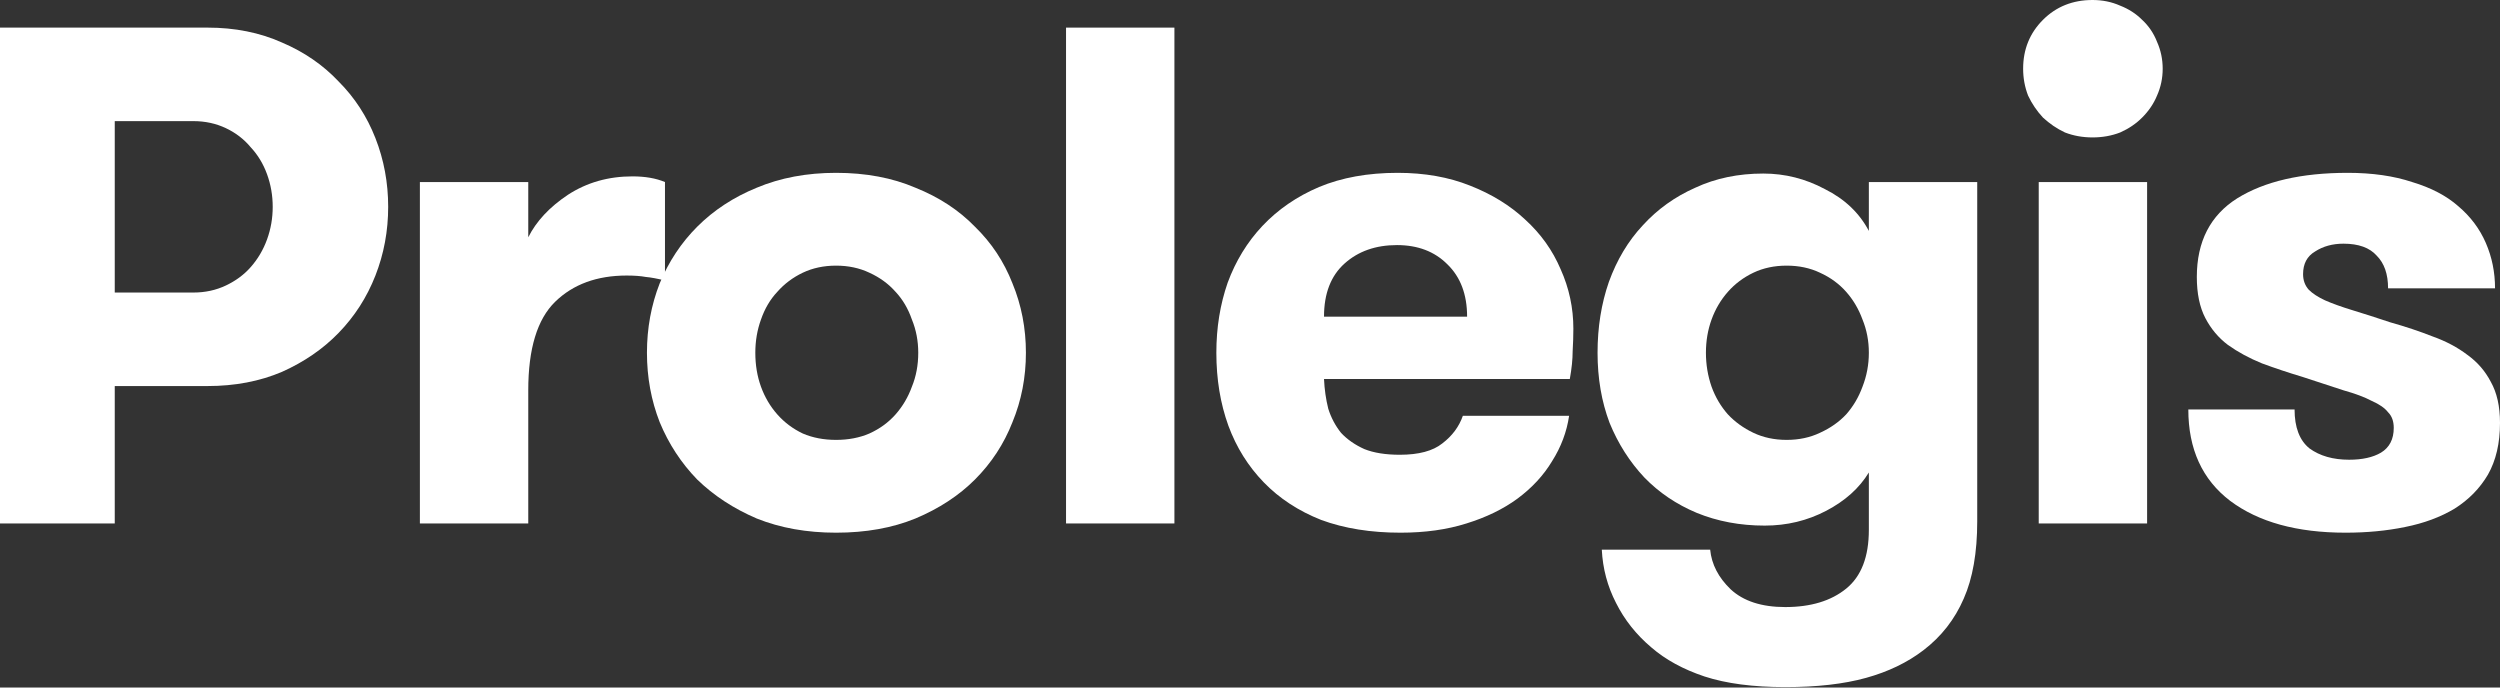 <svg width="200" height="55" viewBox="0 0 200 55" fill="none" xmlns="http://www.w3.org/2000/svg">
<rect x="0" y="0" width="200" height="55" fill="#333333" stroke="none"/>
<path d="M0 2.209H16.604C18.795 2.209 20.778 2.606 22.554 3.4C24.329 4.155 25.841 5.194 27.087 6.516C28.372 7.801 29.354 9.312 30.034 11.05C30.714 12.787 31.054 14.62 31.054 16.547C31.054 18.473 30.714 20.305 30.034 22.043C29.354 23.781 28.372 25.311 27.087 26.634C25.841 27.918 24.329 28.957 22.554 29.75C20.778 30.506 18.795 30.884 16.604 30.884H9.18V41.877H0V2.209ZM15.47 23.403C16.415 23.403 17.284 23.214 18.077 22.837C18.87 22.459 19.532 21.968 20.061 21.363C20.627 20.721 21.062 19.985 21.364 19.153C21.666 18.322 21.817 17.453 21.817 16.547C21.817 15.64 21.666 14.771 21.364 13.94C21.062 13.109 20.627 12.391 20.061 11.786C19.532 11.144 18.87 10.634 18.077 10.256C17.284 9.879 16.415 9.69 15.47 9.69H9.18V23.403H15.47Z" fill="white"/>
<path d="M53.198 22.44C52.593 22.289 52.083 22.194 51.668 22.157C51.252 22.081 50.742 22.043 50.138 22.043C47.758 22.043 45.85 22.742 44.414 24.14C42.979 25.538 42.261 27.899 42.261 31.224V41.877H33.591V14.563H42.261V18.983C42.903 17.699 43.961 16.565 45.434 15.583C46.946 14.601 48.664 14.11 50.591 14.11C51.611 14.11 52.48 14.261 53.198 14.563V22.44Z" fill="white"/>
<path d="M66.886 42.615C64.544 42.615 62.429 42.237 60.54 41.481C58.689 40.688 57.102 39.649 55.779 38.365C54.495 37.042 53.494 35.512 52.776 33.775C52.096 32.037 51.756 30.185 51.756 28.221C51.756 26.256 52.096 24.405 52.776 22.668C53.494 20.93 54.495 19.419 55.779 18.134C57.102 16.812 58.689 15.773 60.54 15.017C62.429 14.224 64.544 13.827 66.886 13.827C69.266 13.827 71.382 14.224 73.233 15.017C75.122 15.773 76.709 16.812 77.993 18.134C79.316 19.419 80.317 20.93 80.997 22.668C81.715 24.405 82.073 26.256 82.073 28.221C82.073 30.185 81.715 32.037 80.997 33.775C80.317 35.512 79.316 37.042 77.993 38.365C76.709 39.649 75.122 40.688 73.233 41.481C71.382 42.237 69.266 42.615 66.886 42.615ZM66.886 35.191C67.869 35.191 68.757 35.021 69.55 34.681C70.381 34.303 71.08 33.793 71.647 33.151C72.213 32.509 72.648 31.772 72.95 30.941C73.29 30.11 73.46 29.203 73.46 28.221C73.46 27.276 73.29 26.389 72.95 25.558C72.648 24.689 72.213 23.952 71.647 23.348C71.08 22.705 70.381 22.195 69.55 21.817C68.757 21.44 67.869 21.251 66.886 21.251C65.904 21.251 65.016 21.44 64.223 21.817C63.43 22.195 62.75 22.705 62.183 23.348C61.616 23.952 61.182 24.689 60.88 25.558C60.578 26.389 60.426 27.276 60.426 28.221C60.426 29.203 60.578 30.11 60.88 30.941C61.182 31.772 61.616 32.509 62.183 33.151C62.75 33.793 63.43 34.303 64.223 34.681C65.016 35.021 65.904 35.191 66.886 35.191Z" fill="white"/>
<path d="M85.283 2.209H93.953V41.877H85.283V2.209Z" fill="white"/>
<path d="M105.921 30.318C105.959 31.149 106.072 31.942 106.261 32.698C106.488 33.416 106.828 34.058 107.281 34.624C107.772 35.153 108.396 35.588 109.151 35.928C109.907 36.23 110.852 36.381 111.985 36.381C113.496 36.381 114.629 36.079 115.385 35.474C116.178 34.87 116.726 34.133 117.028 33.264H125.529C125.34 34.549 124.886 35.758 124.169 36.891C123.489 38.025 122.563 39.026 121.392 39.895C120.258 40.726 118.898 41.387 117.312 41.878C115.763 42.369 114.006 42.615 112.042 42.615C109.662 42.615 107.546 42.275 105.695 41.595C103.881 40.877 102.351 39.876 101.105 38.591C99.858 37.307 98.913 35.795 98.271 34.058C97.629 32.282 97.308 30.337 97.308 28.221C97.308 26.219 97.61 24.349 98.215 22.611C98.857 20.873 99.782 19.362 100.991 18.077C102.238 16.755 103.749 15.716 105.525 14.961C107.338 14.205 109.435 13.827 111.815 13.827C113.968 13.827 115.895 14.167 117.595 14.847C119.333 15.527 120.806 16.434 122.015 17.567C123.262 18.701 124.206 20.023 124.849 21.534C125.529 23.045 125.869 24.632 125.869 26.294C125.869 26.861 125.85 27.465 125.812 28.108C125.812 28.75 125.736 29.486 125.585 30.318H105.921ZM111.758 19.607C110.058 19.607 108.66 20.098 107.565 21.081C106.469 22.063 105.921 23.48 105.921 25.331H117.368C117.368 23.555 116.839 22.157 115.782 21.137C114.762 20.117 113.42 19.607 111.758 19.607Z" fill="white"/>
<path d="M142.934 21.251C141.952 21.251 141.064 21.439 140.271 21.817C139.477 22.195 138.797 22.705 138.231 23.347C137.664 23.989 137.229 24.726 136.927 25.557C136.625 26.388 136.474 27.276 136.474 28.221C136.474 29.165 136.625 30.072 136.927 30.941C137.229 31.772 137.664 32.509 138.231 33.151C138.797 33.755 139.477 34.246 140.271 34.624C141.064 35.002 141.952 35.191 142.934 35.191C143.916 35.191 144.804 35.002 145.597 34.624C146.429 34.246 147.128 33.755 147.694 33.151C148.261 32.509 148.695 31.772 148.998 30.941C149.338 30.072 149.508 29.165 149.508 28.221C149.508 27.276 149.338 26.388 148.998 25.557C148.695 24.726 148.261 23.989 147.694 23.347C147.128 22.705 146.429 22.195 145.597 21.817C144.804 21.439 143.916 21.251 142.934 21.251ZM158.178 41.708C158.178 44.201 157.819 46.26 157.101 47.885C156.383 49.547 155.307 50.926 153.871 52.021C152.586 53.004 151.056 53.74 149.281 54.231C147.505 54.723 145.352 54.968 142.821 54.968C140.252 54.968 138.098 54.685 136.361 54.118C134.661 53.551 133.244 52.777 132.11 51.795C130.902 50.775 129.957 49.585 129.277 48.225C128.597 46.902 128.219 45.486 128.144 43.974H136.814C136.927 45.146 137.475 46.203 138.457 47.148C139.477 48.092 140.932 48.565 142.821 48.565C144.861 48.565 146.485 48.073 147.694 47.091C148.903 46.109 149.508 44.541 149.508 42.388V37.798C148.752 39.044 147.619 40.064 146.107 40.858C144.596 41.651 142.953 42.048 141.177 42.048C139.213 42.048 137.399 41.708 135.737 41.028C134.113 40.348 132.715 39.403 131.544 38.194C130.373 36.948 129.447 35.493 128.767 33.831C128.125 32.131 127.804 30.261 127.804 28.221C127.804 26.181 128.106 24.292 128.71 22.554C129.353 20.778 130.259 19.267 131.43 18.02C132.602 16.736 133.999 15.735 135.624 15.017C137.248 14.261 139.062 13.884 141.064 13.884C142.802 13.884 144.445 14.299 145.994 15.13C147.581 15.924 148.752 17.038 149.508 18.474V14.564H158.178V41.708Z" fill="white"/>
<path d="M161.851 5.497C161.851 3.948 162.38 2.645 163.438 1.587C164.495 0.529 165.818 0 167.405 0C168.198 0 168.935 0.151 169.615 0.453C170.295 0.718 170.88 1.096 171.371 1.587C171.9 2.078 172.297 2.663 172.561 3.343C172.864 4.023 173.015 4.741 173.015 5.497C173.015 6.252 172.864 6.97 172.561 7.65C172.297 8.292 171.9 8.878 171.371 9.407C170.88 9.898 170.295 10.295 169.615 10.597C168.935 10.861 168.198 10.994 167.405 10.994C166.611 10.994 165.875 10.861 165.194 10.597C164.552 10.295 163.967 9.898 163.438 9.407C162.947 8.878 162.55 8.292 162.248 7.65C161.983 6.97 161.851 6.252 161.851 5.497ZM163.098 14.564H171.768V41.878H163.098V14.564Z" fill="white"/>
<path d="M191.216 25.784C192.425 26.124 193.559 26.502 194.616 26.918C195.674 27.296 196.6 27.787 197.393 28.391C198.186 28.958 198.81 29.676 199.263 30.544C199.754 31.413 200 32.509 200 33.831C200 35.456 199.679 36.835 199.037 37.968C198.394 39.063 197.506 39.97 196.373 40.688C195.24 41.368 193.918 41.859 192.406 42.161C190.933 42.464 189.346 42.615 187.646 42.615C183.755 42.615 180.676 41.765 178.409 40.065C176.18 38.365 175.066 35.928 175.066 32.755H183.566C183.566 34.19 183.963 35.229 184.756 35.871C185.587 36.475 186.645 36.778 187.93 36.778C188.987 36.778 189.837 36.589 190.48 36.211C191.16 35.796 191.5 35.135 191.5 34.228C191.5 33.699 191.349 33.283 191.046 32.981C190.782 32.641 190.347 32.339 189.743 32.074C189.176 31.772 188.421 31.489 187.476 31.224C186.57 30.922 185.474 30.563 184.189 30.148C183.056 29.808 181.979 29.449 180.959 29.071C179.939 28.655 179.033 28.164 178.239 27.598C177.484 27.031 176.879 26.313 176.426 25.444C175.973 24.575 175.746 23.48 175.746 22.157C175.746 19.324 176.823 17.227 178.976 15.867C181.167 14.507 184.114 13.827 187.816 13.827C189.781 13.827 191.5 14.073 192.973 14.564C194.484 15.017 195.712 15.66 196.656 16.491C197.639 17.322 198.376 18.304 198.867 19.437C199.358 20.571 199.603 21.78 199.603 23.064H191.046C191.046 21.931 190.744 21.062 190.14 20.457C189.573 19.815 188.685 19.494 187.476 19.494C186.607 19.494 185.852 19.702 185.21 20.117C184.567 20.495 184.246 21.1 184.246 21.931C184.246 22.422 184.397 22.837 184.699 23.177C185.002 23.48 185.436 23.763 186.003 24.028C186.607 24.292 187.344 24.556 188.213 24.821C189.082 25.085 190.083 25.406 191.216 25.784Z" fill="white"/>
</svg>
